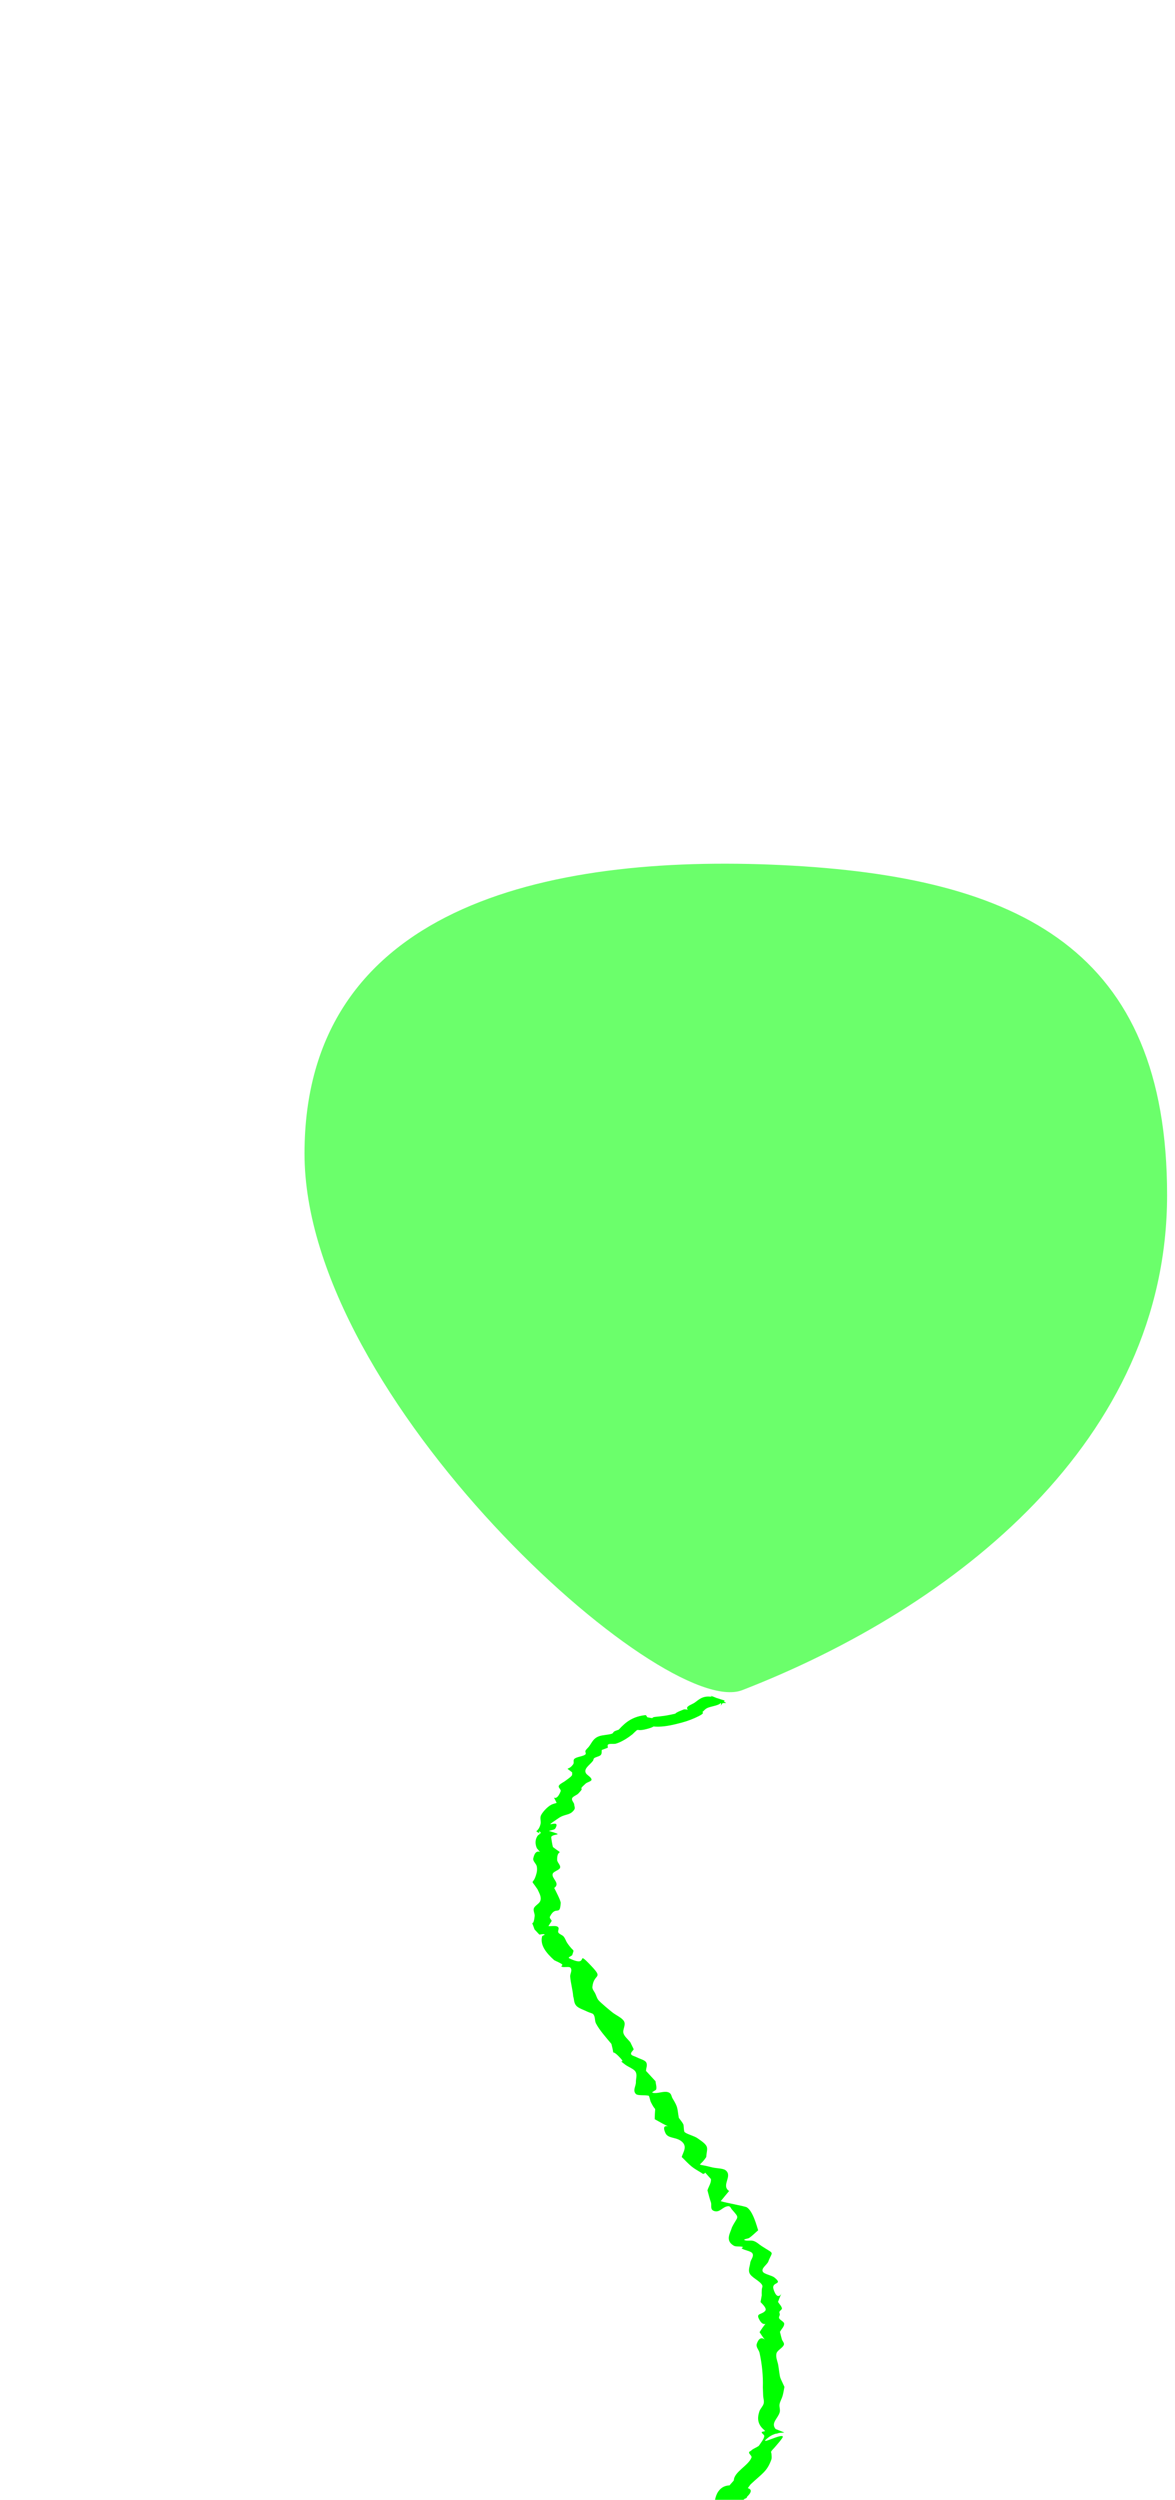 <?xml version="1.0" encoding="UTF-8" standalone="no"?>
<!-- Created with Inkscape (http://www.inkscape.org/) -->

<svg
   xmlns:dc="http://purl.org/dc/elements/1.1/"
   xmlns:cc="http://creativecommons.org/ns#"
   xmlns:rdf="http://www.w3.org/1999/02/22-rdf-syntax-ns#"
   xmlns:svg="http://www.w3.org/2000/svg"
   xmlns="http://www.w3.org/2000/svg"
   xmlns:sodipodi="http://sodipodi.sourceforge.net/DTD/sodipodi-0.dtd"
   xmlns:inkscape="http://www.inkscape.org/namespaces/inkscape"
   width="22.789mm"
   height="48.455mm"
   viewBox="0 0 22.789 48.455"
   version="1.1"
   id="svg6729"
   inkscape:version="0.92.3 (2405546, 2018-03-11)"
   sodipodi:docname="ballon_green.svg">
  <defs
     id="defs6723" />
  <sodipodi:namedview
     id="base"
     pagecolor="#ffffff"
     bordercolor="#666666"
     borderopacity="1.0"
     inkscape:pageopacity="0.0"
     inkscape:pageshadow="2"
     inkscape:zoom="1.979899"
     inkscape:cx="101.51111"
     inkscape:cy="108.47481"
     inkscape:document-units="mm"
     inkscape:current-layer="layer1"
     showgrid="false"
     inkscape:pagecheckerboard="true"
     inkscape:window-width="1283"
     inkscape:window-height="803"
     inkscape:window-x="289"
     inkscape:window-y="95"
     inkscape:window-maximized="0" />
  <g
     inkscape:label="Layer 1"
     inkscape:groupmode="layer"
     id="layer1"
     transform="translate(-90.228,-160.087)">
    <g
       id="g6658"
       transform="matrix(0.068,0.012,-0.017,0.047,57.711,175.81)"
       style="fill:#00ff00">
      <path
         sodipodi:nodetypes="sssss"
         inkscape:connector-curvature="0"
         id="path5663"
         d="M 564.321,-2.888 C 588.04,92.083 715.479,192.476 733.681,175.189 782.873,128.471 823.346,49.202 799.627,-45.769 775.908,-140.74 729.366,-159.223 664.388,-147.382 599.41,-135.541 540.603,-97.859 564.321,-2.888 Z"
         style="opacity:0.58;fill:#00ff00;fill-opacity:1;stroke:none;stroke-width:6.837;stroke-miterlimit:4;stroke-dasharray:none;stroke-opacity:1" />
      <path
         d="m 809.61,493.805 c -1.743,2.087 6.977,-9.004 2.961,-9.628 -1.681,-0.261 -3.384,1.31 -4.897,2.194 -0.7,0.409 -2.417,1.632 -1.594,1.6 6.874,-0.269 5.85,-1.895 6.827,-5.487 2.121,-5.143 3.133,-6.103 3.16,-10.89 0.004,-0.814 -0.322,-1.572 -0.522,-2.349 -0.074,-0.295 -0.331,-0.55 -0.308,-0.86 0.04,-0.541 0.307,-1.085 0.46,-1.627 0.144,-0.483 1.361,-4.312 1.237,-4.886 -0.369,-1.719 -6.094,5.755 -3.885,1.362 2.214,-4.404 6.666,-2.279 1.19,-3.898 -1.947,-2.051 -0.372,-4.272 -0.523,-6.781 -0.065,-1.077 -0.685,-2.039 -0.818,-3.105 -0.139,-1.125 0.065,-2.299 0.006,-3.437 -0.064,-1.213 -0.249,-2.407 -0.373,-3.611 -2.757,-4.498 -1.639,-2.233 -3.72,-7.874 -0.566,-1.533 -1.564,-2.97 -1.664,-4.61 -0.075,-1.236 1.138,-2.523 1.153,-3.771 0.01,-0.769 -0.752,-1.344 -1.084,-2.032 -0.437,-0.905 -0.816,-1.831 -1.224,-2.746 0.115,-1.155 0.662,-2.381 0.345,-3.465 -0.221,-0.754 -1.434,-1.05 -1.867,-1.729 -0.279,-0.438 -0.092,-1.016 -0.199,-1.511 -0.079,-0.367 -0.356,-0.689 -0.36,-1.069 -0.005,-0.48 0.495,-1.013 0.332,-1.46 -0.305,-0.843 -1.114,-1.485 -1.67,-2.227 0.046,-8.926 0.918,2.076 -2.42,-4.582 -1.486,-2.964 2.355,-2.317 -0.89,-4.631 -1.028,-0.733 -3.183,-0.566 -3.755,-1.562 -0.665,-1.157 0.362,-2.685 0.543,-4.028 0.024,-4.865 1.263,-3.19 -3.402,-5.809 -0.839,-0.471 -1.53,-1.141 -2.566,-1.364 -0.768,-0.165 -1.927,0.643 -2.521,0.269 -0.418,-0.263 0.848,-0.737 1.097,-1.165 0.674,-1.16 1.096,-2.368 1.644,-3.551 -0.697,-1.348 -3.217,-7.07 -5.286,-8.134 -0.56,-0.288 -6.265,-0.331 -7.483,-0.571 -0.15,-0.029 -0.018,-0.242 0.013,-0.364 0.359,-1.389 0.771,-2.777 1.156,-4.165 -2.771,-1.612 -0.387,-6.014 -2.929,-7.791 -0.874,-0.611 -2.53,-0.126 -3.789,-0.208 -0.622,-0.04 -1.231,-0.121 -1.854,-0.157 -2.915,-0.167 -1.562,0.654 -0.846,-3.457 -0.777,-3.924 0.068,-4.221 -4.215,-6.718 -1.139,-0.664 -2.851,-0.721 -3.954,-1.418 -0.357,-0.226 -0.915,-2.616 -1.112,-2.927 -0.512,-0.806 -1.247,-1.503 -1.871,-2.255 -1.464,-3.843 -1.145,-3.901 -3.576,-7.122 -0.553,-0.733 -0.729,-1.932 -1.871,-2.088 -1.293,-0.176 -2.618,1.413 -3.935,1.296 -0.685,-0.06 0.607,-1.073 0.56,-1.595 -0.096,-1.08 -0.652,-2.057 -0.977,-3.085 -1.18,-1.113 -2.36,-2.227 -3.539,-3.34 -0.286,-1.14 -0.092,-2.462 -0.854,-3.421 -0.565,-0.704 -1.906,-0.808 -2.859,-1.212 -0.632,-0.268 -1.604,-0.3 -1.895,-0.805 -0.352,-0.61 0.137,-1.414 0.206,-2.122 -0.522,-0.818 -1.043,-1.636 -1.565,-2.453 -0.902,-0.997 -2.145,-1.836 -2.705,-2.992 -0.71,-1.466 -0.098,-3.355 -1.033,-4.727 -0.827,-1.214 -2.7,-1.77 -4.016,-2.683 -0.743,-0.515 -4.242,-3.042 -4.939,-3.822 -0.589,-0.659 -0.917,-1.449 -1.375,-2.173 -0.496,-0.825 -1.321,-1.545 -1.487,-2.474 -0.984,-5.522 2.388,-3.727 -2.358,-8.097 -6.254,-5.758 0.109,1.119 -6.641,-1.439 -0.525,-0.199 0.339,-0.943 0.508,-1.414 -0.102,-2.993 0.345,-0.873 -2.504,-4.365 -0.601,-0.736 -0.949,-1.605 -1.631,-2.295 -0.452,-0.457 -1.354,-0.603 -1.73,-1.102 -0.5,-0.664 0.002,-1.817 -0.807,-2.268 -0.625,-0.348 -1.681,0.275 -2.522,0.413 0.128,-0.754 0.257,-1.507 0.385,-2.261 -0.299,-0.512 -0.951,-0.941 -0.898,-1.537 0.448,-4.978 2.743,-0.574 1.556,-6.058 -0.192,-0.891 -2.592,-4.439 -3.182,-5.345 1.323,-2.312 -1.808,-3.504 -1.781,-5.44 0.013,-0.936 1.418,-1.833 1.392,-2.764 -0.03,-1.085 -1.275,-1.84 -1.55,-2.878 -1.26,-4.751 1.854,-1.923 -2.327,-4.646 -0.208,-0.232 -1.538,-3.756 -1.489,-3.929 0.449,-1.573 3.67,-1.297 -1.2,-2.085 0.49,-0.448 1.393,-0.802 1.471,-1.343 0.722,-5.023 -4.169,2.31 -0.08,-4.339 1.325,-2.154 2.787,-1.656 3.343,-4.265 0.166,-0.779 -0.38,-1.47 -0.565,-2.206 -0.37,-0.706 -1.125,-1.319 -1.109,-2.119 0.015,-0.757 0.917,-1.462 1.196,-2.22 1.361,-3.702 -0.674,-0.521 1.018,-4.39 0.283,-0.647 1.325,-1.244 1.195,-1.872 -0.177,-0.856 -1.328,-1.318 -1.992,-1.977 -1.404,-1.632 0.126,-3.609 0.542,-5.476 0.085,-0.38 -0.109,-0.769 0.094,-1.136 0.322,-0.584 1.221,-1.007 1.421,-1.608 0.234,-0.701 -0.131,-1.373 -0.197,-2.06 0.464,-0.425 0.927,-0.851 1.391,-1.276 -0.05,-0.456 -0.501,-0.948 -0.147,-1.37 0.395,-0.471 1.415,-0.382 1.947,-0.776 1.403,-1.038 2.796,-3.334 3.486,-4.702 1.565,-3.94 0.121,-0.517 4.082,-3.632 0.821,-0.646 1.266,-1.502 1.764,-2.295 0.272,-0.432 1.019,-1.147 0.527,-1.35 -1.362,-0.561 -3.219,-0.281 -4.829,-0.421 -0.558,0.675 -2.401,1.606 -1.674,2.026 4.644,2.685 8.438,0.424 12.268,-2.299 1.515,-1.077 2.816,-2.343 3.9,-3.666 0.444,-0.542 1.241,-1.548 0.571,-1.791 -1.447,-0.523 -3.413,0.098 -5.119,0.147 -0.87,0.835 -5.806,5.108 4.133,0.857 1.259,-0.538 1.084,-2.011 1.902,-2.919 0.819,-0.91 2.32,-1.489 2.944,-2.467 0.36,-0.564 0.479,-1.631 -0.274,-1.718 -1.555,-0.181 -3.217,0.749 -4.826,1.125 0.21,-0.007 0.626,-0.177 0.629,-0.021 0.07,2.998 -5.229,2.897 6.058,-0.148 0.214,-0.28 -4.632,-1.971 -4.845,-1.692 1.139,0.661 2.439,1.191 3.418,1.981 0.746,0.602 -0.407,3.55 0.851,-1.172 -1.356,-0.175 -2.644,-0.611 -4.067,-0.526 -2.445,0.145 -3.037,2.198 -3.801,3.438 -0.523,0.847 -1.678,1.712 -1.498,2.559 0.199,0.939 1.685,1.295 2.463,1.987 0.168,0.149 -0.417,-0.234 -0.625,-0.351 -0.788,-0.416 -1.496,-0.918 -2.363,-1.248 -0.302,-0.115 0.857,0.353 0.629,0.588 -1.046,1.077 -2.495,1.924 -3.881,2.761 -4.736,2.862 -5.677,1.156 -3.226,4.94 0.058,0.089 0.246,-0.129 0.368,-0.193 -1.053,-0.743 -2.121,-1.474 -3.16,-2.228 -0.265,-0.193 -0.384,-0.771 -0.751,-0.611 -3.957,1.731 -4.958,5.36 -5.937,8.223 -0.105,0.306 0.275,-0.605 0.412,-0.908 -0.388,0.369 -0.864,0.7 -1.165,1.106 -0.25,0.338 -0.097,0.795 -0.453,1.081 -0.923,0.742 -2.344,1.072 -3.2,1.856 -1.582,1.451 -1.222,3.738 -1.891,5.349 -0.105,0.406 -0.311,0.815 -0.314,1.217 -0.004,0.518 0.582,0.998 0.295,1.502 -0.498,0.876 -1.996,1.386 -2.442,2.272 -0.375,0.746 0.327,1.481 0.169,2.247 -0.658,3.198 -2.283,1.264 0.508,3.243 0.065,0.43 0.314,0.845 0.197,1.29 -0.213,0.812 -0.756,1.593 -1.161,2.385 -0.42,0.82 -1.259,1.612 -1.313,2.451 -0.05,0.756 1.035,1.251 1.021,2.004 -0.105,5.67 -2.594,0.547 0.055,4.757 -0.419,0.359 -0.934,0.671 -1.257,1.077 -1.021,1.284 -1.724,3.899 -1.741,4.989 -0.017,1.112 0.638,2.105 0.725,3.203 0.306,3.862 -1.525,2.698 0.79,3.76 -0.146,-0.236 -0.54,-0.432 -0.436,-0.707 0.077,-0.206 0.556,0.189 0.554,0.394 -0.004,0.468 -0.489,0.931 -0.571,1.404 -0.299,1.72 0.157,3.369 1.031,4.815 2.882,3.069 -0.531,-1.32 0.017,4.213 0.106,1.072 1.3,1.81 1.709,2.807 0.371,0.904 0.555,1.873 0.615,2.851 0.326,5.314 -1.54,1.855 1.82,6.019 0.835,1.37 1.954,2.786 1.849,4.469 -0.064,1.035 -0.991,2.081 -0.996,3.11 -0.005,1.062 0.788,1.957 0.967,2.989 0.938,5.393 -1.179,0.528 1.26,5.173 0.594,0.557 1.188,1.114 1.782,1.672 0.452,-0.143 0.991,-0.607 1.355,-0.43 0.309,0.151 -0.457,0.584 -0.438,0.878 0.22,3.533 2.595,6.127 5.56,8.463 0.854,0.374 1.877,0.595 2.562,1.122 0.267,0.205 -0.283,0.817 0.086,0.914 0.715,0.188 1.959,-0.706 2.403,-0.261 0.901,0.902 0.465,2.341 0.814,3.482 0.774,2.528 1.955,4.936 2.73,7.464 0.597,1.16 0.773,2.531 1.79,3.478 0.852,0.794 2.358,1.037 3.57,1.517 0.584,0.231 1.458,0.2 1.812,0.616 0.829,0.971 0.868,2.291 1.559,3.333 1.506,2.271 4.127,4.822 6.123,6.88 2.595,5.767 -0.206,1.126 3.705,4.812 2.456,2.315 -1.151,0.215 2.028,2.291 1.084,0.708 2.695,1.04 3.403,1.991 0.884,1.187 0.768,2.749 1.153,4.123 0.374,1.496 -0.131,3.369 1.102,4.493 0.713,0.65 2.46,-0.288 3.629,-0.177 0.162,0.016 0.944,1.925 1.057,2.103 2.954,4.641 1.286,0.107 2.819,6.578 8.769,4.167 0.934,-0.727 4.207,4.617 1.249,2.04 3.095,0.79 5.027,2.064 2.266,1.495 1.595,3.985 1.672,6.12 1.219,1.023 2.324,2.131 3.657,3.07 0.949,0.668 2.088,1.172 3.162,1.73 0.206,0.108 0.414,0.352 0.672,0.261 0.265,-0.093 0.213,-0.407 0.319,-0.611 l 2.154,2.095 c 0.5,1.445 0.113,3.082 0.169,4.623 0.701,1.482 1.33,2.992 2.104,4.446 0.574,1.079 0.337,3.052 1.935,3.149 1.463,0.088 1.626,-2.249 3.008,-2.85 0.614,-0.267 0.952,0.598 1.326,0.966 3.211,3.16 2.191,2.055 1.786,6.945 0.126,2.32 -0.688,5.565 2.292,7.018 0.653,0.318 1.745,-0.314 2.512,-0.148 0.268,0.059 -0.349,0.54 -0.133,0.663 0.96,0.546 2.722,0.36 3.323,1.152 0.762,1.004 0.212,2.431 0.317,3.647 0.263,1.387 0.104,2.903 0.79,4.161 0.893,1.639 3.569,2.308 4.617,3.88 0.321,0.482 0.182,1.114 0.301,1.664 0.873,4.021 0.284,0.209 0.885,4.988 0.481,0.508 2.454,1.949 2.097,3.117 -0.516,1.689 -2.168,1.468 -0.998,3.359 2.793,4.513 2.749,-1.789 1.562,5.259 4.931,6.27 0.212,-1.389 0.387,4.816 0.034,1.209 1.168,2.134 1.628,3.245 1.766,4.257 3.209,8.676 4.217,13.147 0.3,1.074 0.594,2.15 0.901,3.222 0.286,0.994 0.801,1.938 0.882,2.976 0.084,1.082 -0.419,2.222 -0.394,3.313 0.064,2.748 0.692,5.162 3.175,6.952 0.374,0.402 0.424,1.217 1.123,1.206 1.009,-0.014 3.657,-0.982 2.778,-1.263 -1.235,-0.393 -3.131,0.012 -4.268,0.788 -0.623,0.425 0.76,0.955 0.897,1.513 0.257,1.028 -0.324,3.248 -0.522,4.233 -0.53,0.959 -1.828,1.94 -1.589,2.878 0.144,0.576 2.809,-1.289 2.004,-1.249 -0.897,0.044 -2.098,0.593 -2.346,1.266 -0.292,0.794 1.114,1.304 1.111,2.094 -0.013,3.33 -3.302,6.773 -2.522,10.098 -0.231,1.283 -4.194,9.904 4.585,6.4 1.206,-0.482 0.258,-2.153 -0.586,-2.784 -3.157,-2.36 -6.301,-2.037 -7.076,1.693 -0.463,2.228 0.132,4.386 0.197,6.58 -0.028,0.239 4.451,0.03 4.48,-0.21 z"
         style="fill:#00ff00;stroke-width:1.411"
         id="path3254"
         inkscape:connector-curvature="0" />
    </g>
  </g>
</svg>
